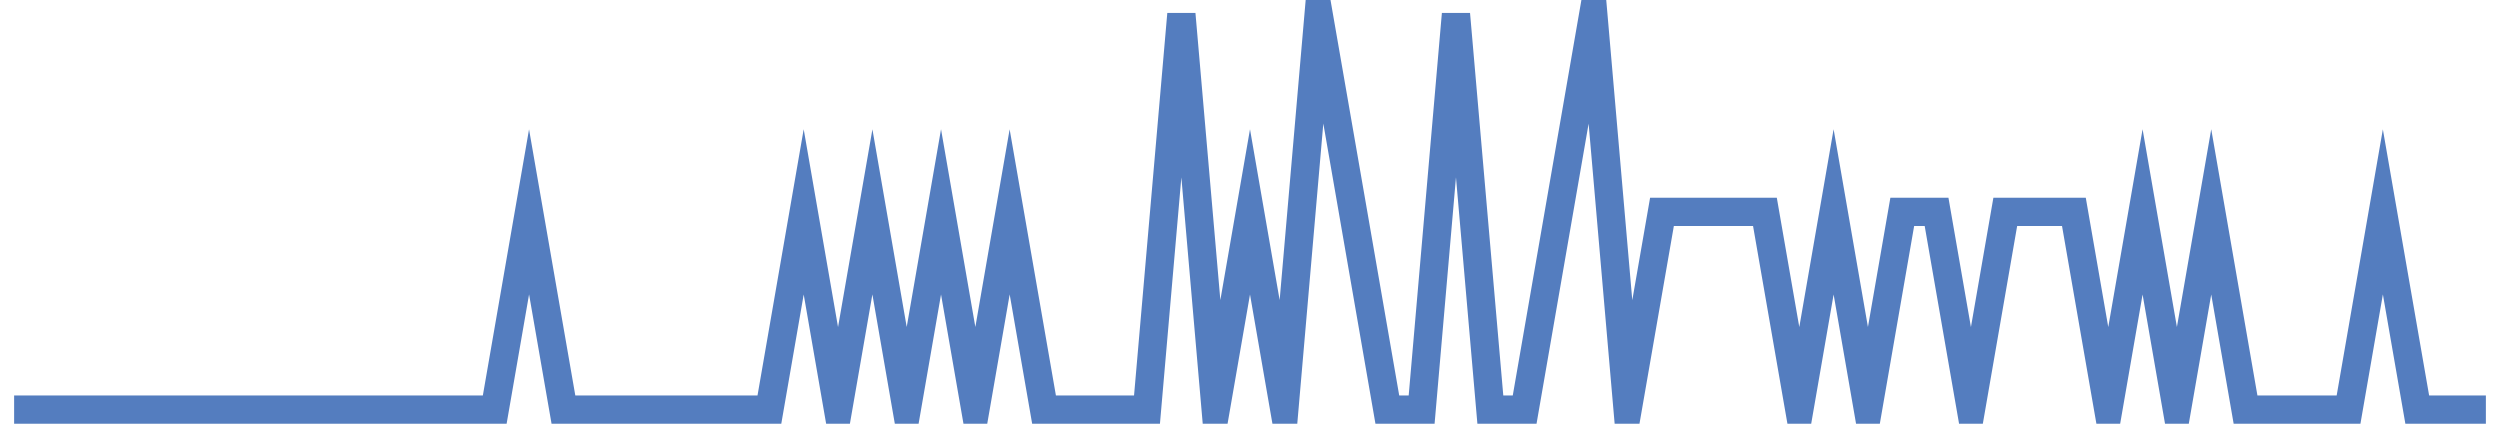 <?xml version="1.0" encoding="UTF-8"?>
<svg xmlns="http://www.w3.org/2000/svg" xmlns:xlink="http://www.w3.org/1999/xlink" width="177pt" height="30pt" viewBox="0 0 177 30" version="1.1">
<g id="surface2840446">
<path style="fill:none;stroke-width:2;stroke-linecap:butt;stroke-linejoin:miter;stroke:rgb(32.941%,49.02%,74.902%);stroke-opacity:1;stroke-miterlimit:10;" d="M 1 29 L 35.027 29 L 37.457 15 L 39.891 29 L 54.473 29 L 56.902 15 L 59.332 29 L 61.766 15 L 64.195 29 L 66.625 15 L 69.055 29 L 71.484 15 L 73.918 29 L 81.207 29 L 83.641 1 L 86.07 29 L 88.5 15 L 90.93 29 L 93.359 1 L 95.793 15 L 98.223 29 L 100.652 29 L 103.082 1 L 105.516 29 L 107.945 29 L 112.805 1 L 115.234 29 L 117.668 15 L 124.957 15 L 127.391 29 L 129.82 15 L 132.25 29 L 134.68 15 L 137.109 15 L 139.543 29 L 141.973 15 L 146.832 15 L 149.266 29 L 151.695 15 L 154.125 29 L 156.555 15 L 158.984 29 L 166.277 29 L 168.707 15 L 171.141 29 L 176 29 "/>
</g>
</svg>
